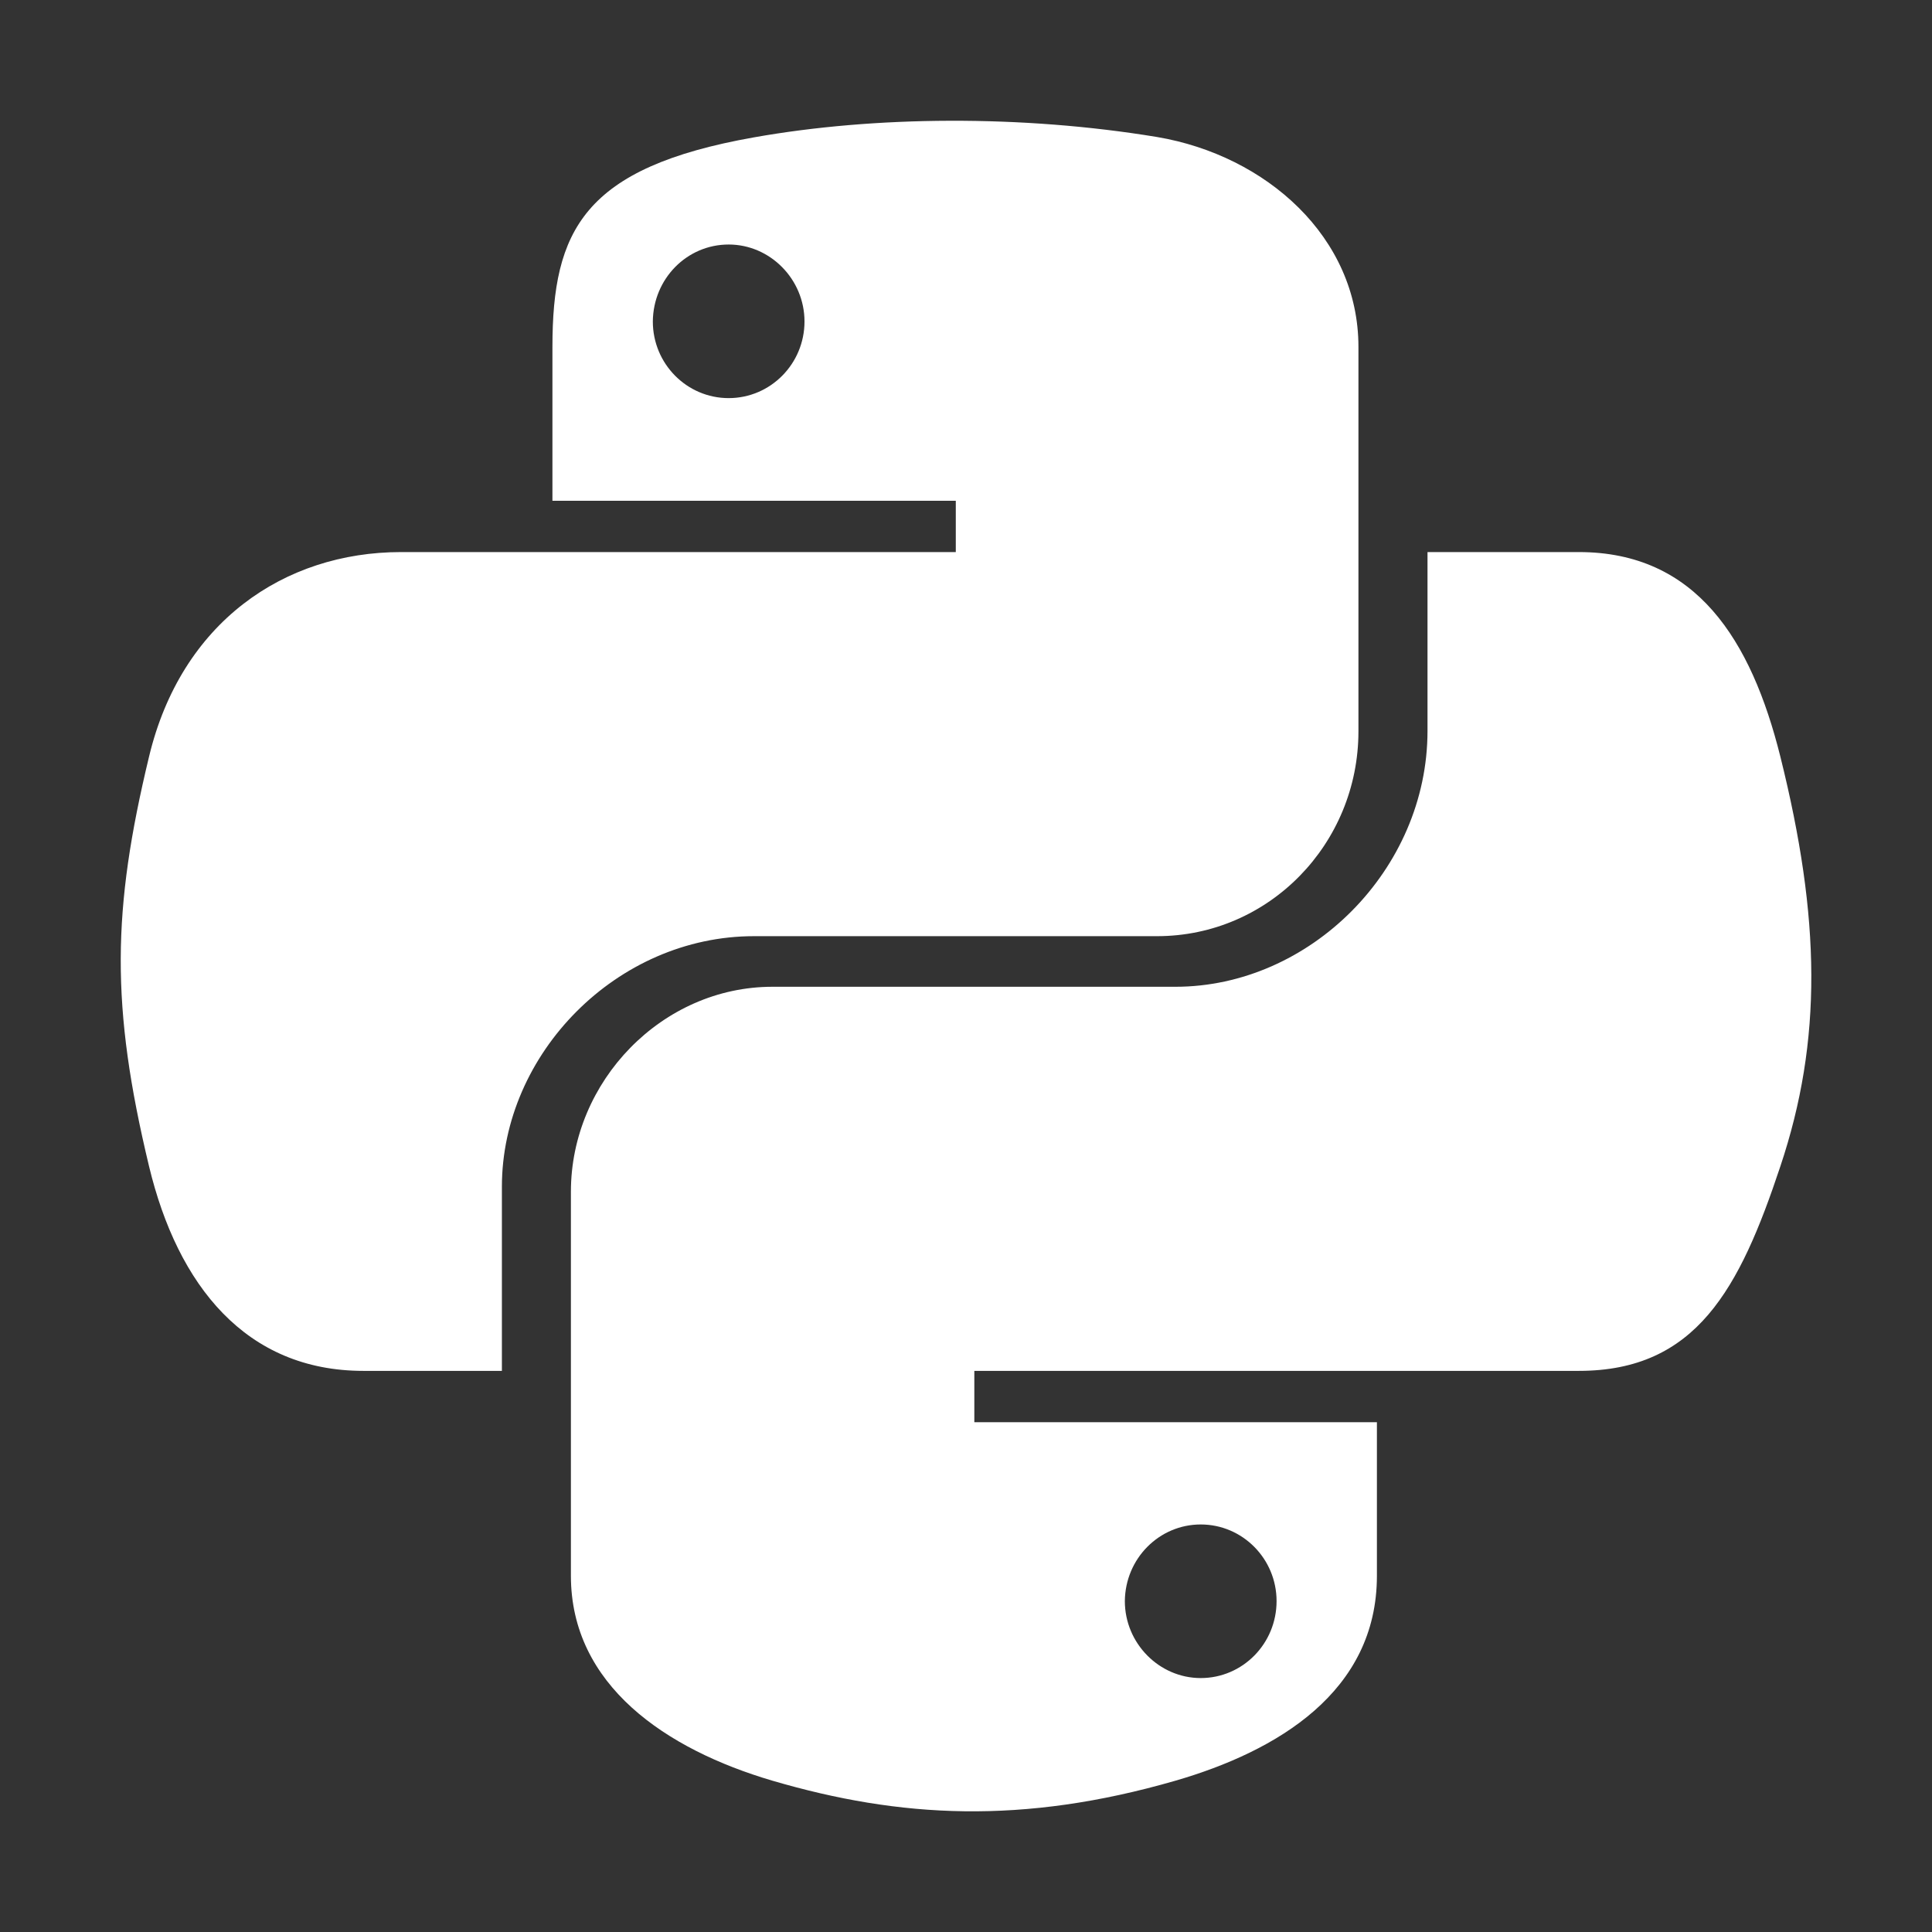 <svg width="32" height="32" viewBox="0 0 32 32" fill="none" xmlns="http://www.w3.org/2000/svg">
<rect x="0" y="0" width="32" height="32" fill="#333333" stroke="none"/>
<path d="M12.488 2.275C9.663 2.775 9.15 3.819 9.15 5.75V8.294H15.831V9.144H6.644C4.7 9.144 3 10.313 2.469 12.531C1.856 15.075 1.831 16.663 2.469 19.319C2.944 21.294 4.075 22.706 6.019 22.706H8.313V19.656C8.313 17.45 10.219 15.506 12.488 15.506H19.163C21.019 15.506 22.5 13.975 22.5 12.113V5.744C22.5 3.931 20.975 2.575 19.163 2.269C16.925 1.9 14.494 1.919 12.488 2.275ZM12.069 4.05C12.756 4.05 13.325 4.625 13.325 5.325C13.325 6.025 12.763 6.594 12.069 6.594C11.375 6.594 10.813 6.025 10.813 5.325C10.819 4.619 11.375 4.05 12.069 4.05ZM23.644 9.138V12.106C23.644 14.406 21.694 16.344 19.469 16.344H12.794C10.969 16.344 9.456 17.906 9.456 19.738V26.1C9.456 27.913 11.031 28.975 12.794 29.494C14.906 30.113 16.938 30.225 19.469 29.494C21.15 29.006 22.806 28.025 22.806 26.1V23.556H16.138V22.706H26.15C28.094 22.706 28.813 21.35 29.488 19.319C30.188 17.225 30.156 15.213 29.488 12.531C29.006 10.6 28.094 9.144 26.15 9.144H23.644V9.138ZM19.888 25.25C20.581 25.25 21.144 25.819 21.144 26.519C21.144 27.225 20.581 27.794 19.888 27.794C19.2 27.794 18.631 27.219 18.631 26.519C18.638 25.813 19.2 25.25 19.888 25.25Z" fill="white"/>
</svg>
